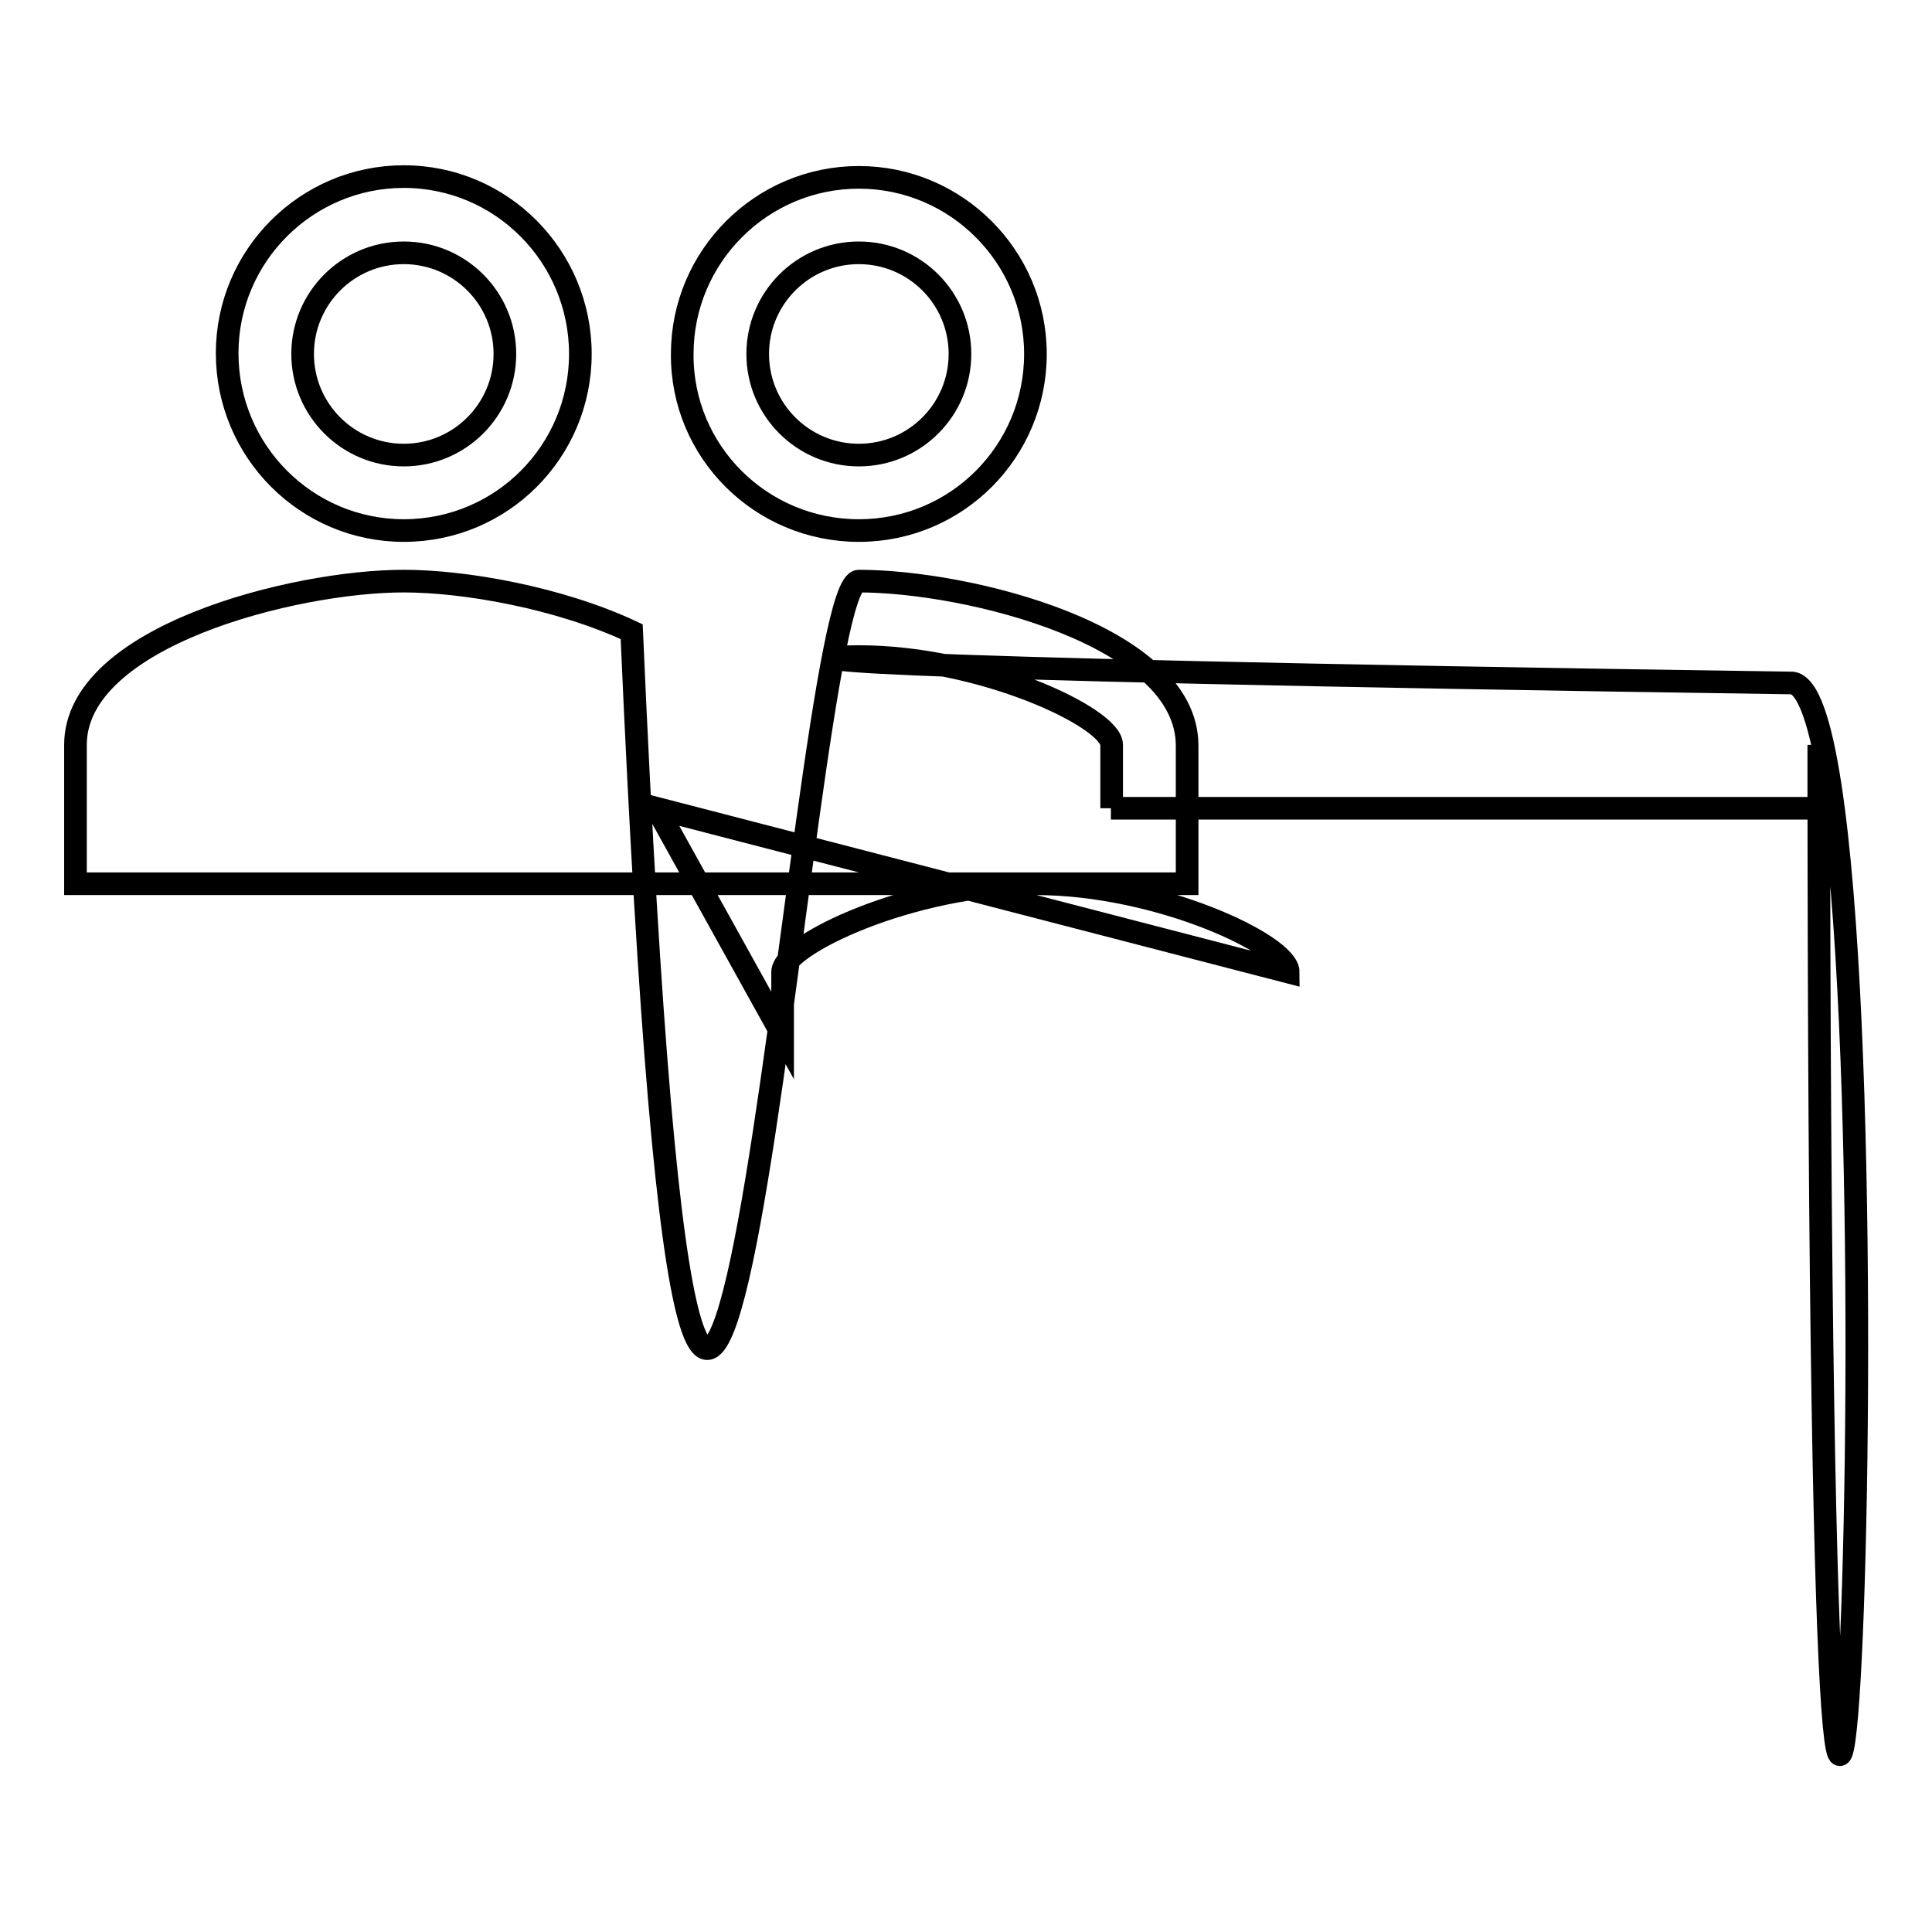 <?xml version="1.0" encoding="utf-8"?>
<!-- Svg Vector Icons : http://www.onlinewebfonts.com/icon -->
<!DOCTYPE svg PUBLIC "-//W3C//DTD SVG 1.1//EN" "http://www.w3.org/Graphics/SVG/1.1/DTD/svg11.dtd">
<svg version="1.1" xmlns="http://www.w3.org/2000/svg" xmlns:xlink="http://www.w3.org/1999/xlink" x="0px" y="0px" viewBox="0 0 256 256" enable-background="new 0 0 256 256" xml:space="preserve">
<g><g><path stroke-width="3" fill-opacity="0" stroke="#000000"  d="M113.8,77c-8.1,0-20.6,224.3-30.1,6.7C74.1,79.2,61.6,77,53.5,77C39,77,10,84.3,10,98.7v18.4h147.3V98.8C157.3,84.2,128.3,77,113.8,77z M87,107.1l16.7,30.1v-8.4c0-3.6,17.1-11.7,33.5-11.7c16.3,0,33.5,8.1,33.5,11.7L87,107.1z M147.2,107.1H241v-8.4c0,304.6,13.4-5.8-3.5-8.2c-138-2-130.8-3.5-123.7-3.5c16.3,0,33.5,8.1,33.5,11.7V107.1z M53.5,70.3c13,0,23.4-10.5,23.4-23.4S66.5,23.4,53.5,23.4c-12.9,0-23.4,10.5-23.4,23.4C30.1,59.8,40.6,70.3,53.5,70.3z M53.5,33.5c7.4,0,13.4,6,13.4,13.4s-6,13.4-13.4,13.4c-7.4,0-13.4-6-13.4-13.4S46.1,33.5,53.5,33.5z M113.8,70.3c13,0,23.4-10.5,23.4-23.4s-10.5-23.4-23.4-23.4c-12.9,0-23.4,10.5-23.4,23.4C90.3,59.8,100.8,70.3,113.8,70.3z M113.8,33.5c7.4,0,13.4,6,13.4,13.4s-6,13.4-13.4,13.4c-7.4,0-13.4-6-13.4-13.4S106.4,33.5,113.8,33.5z"/></g></g>
</svg>